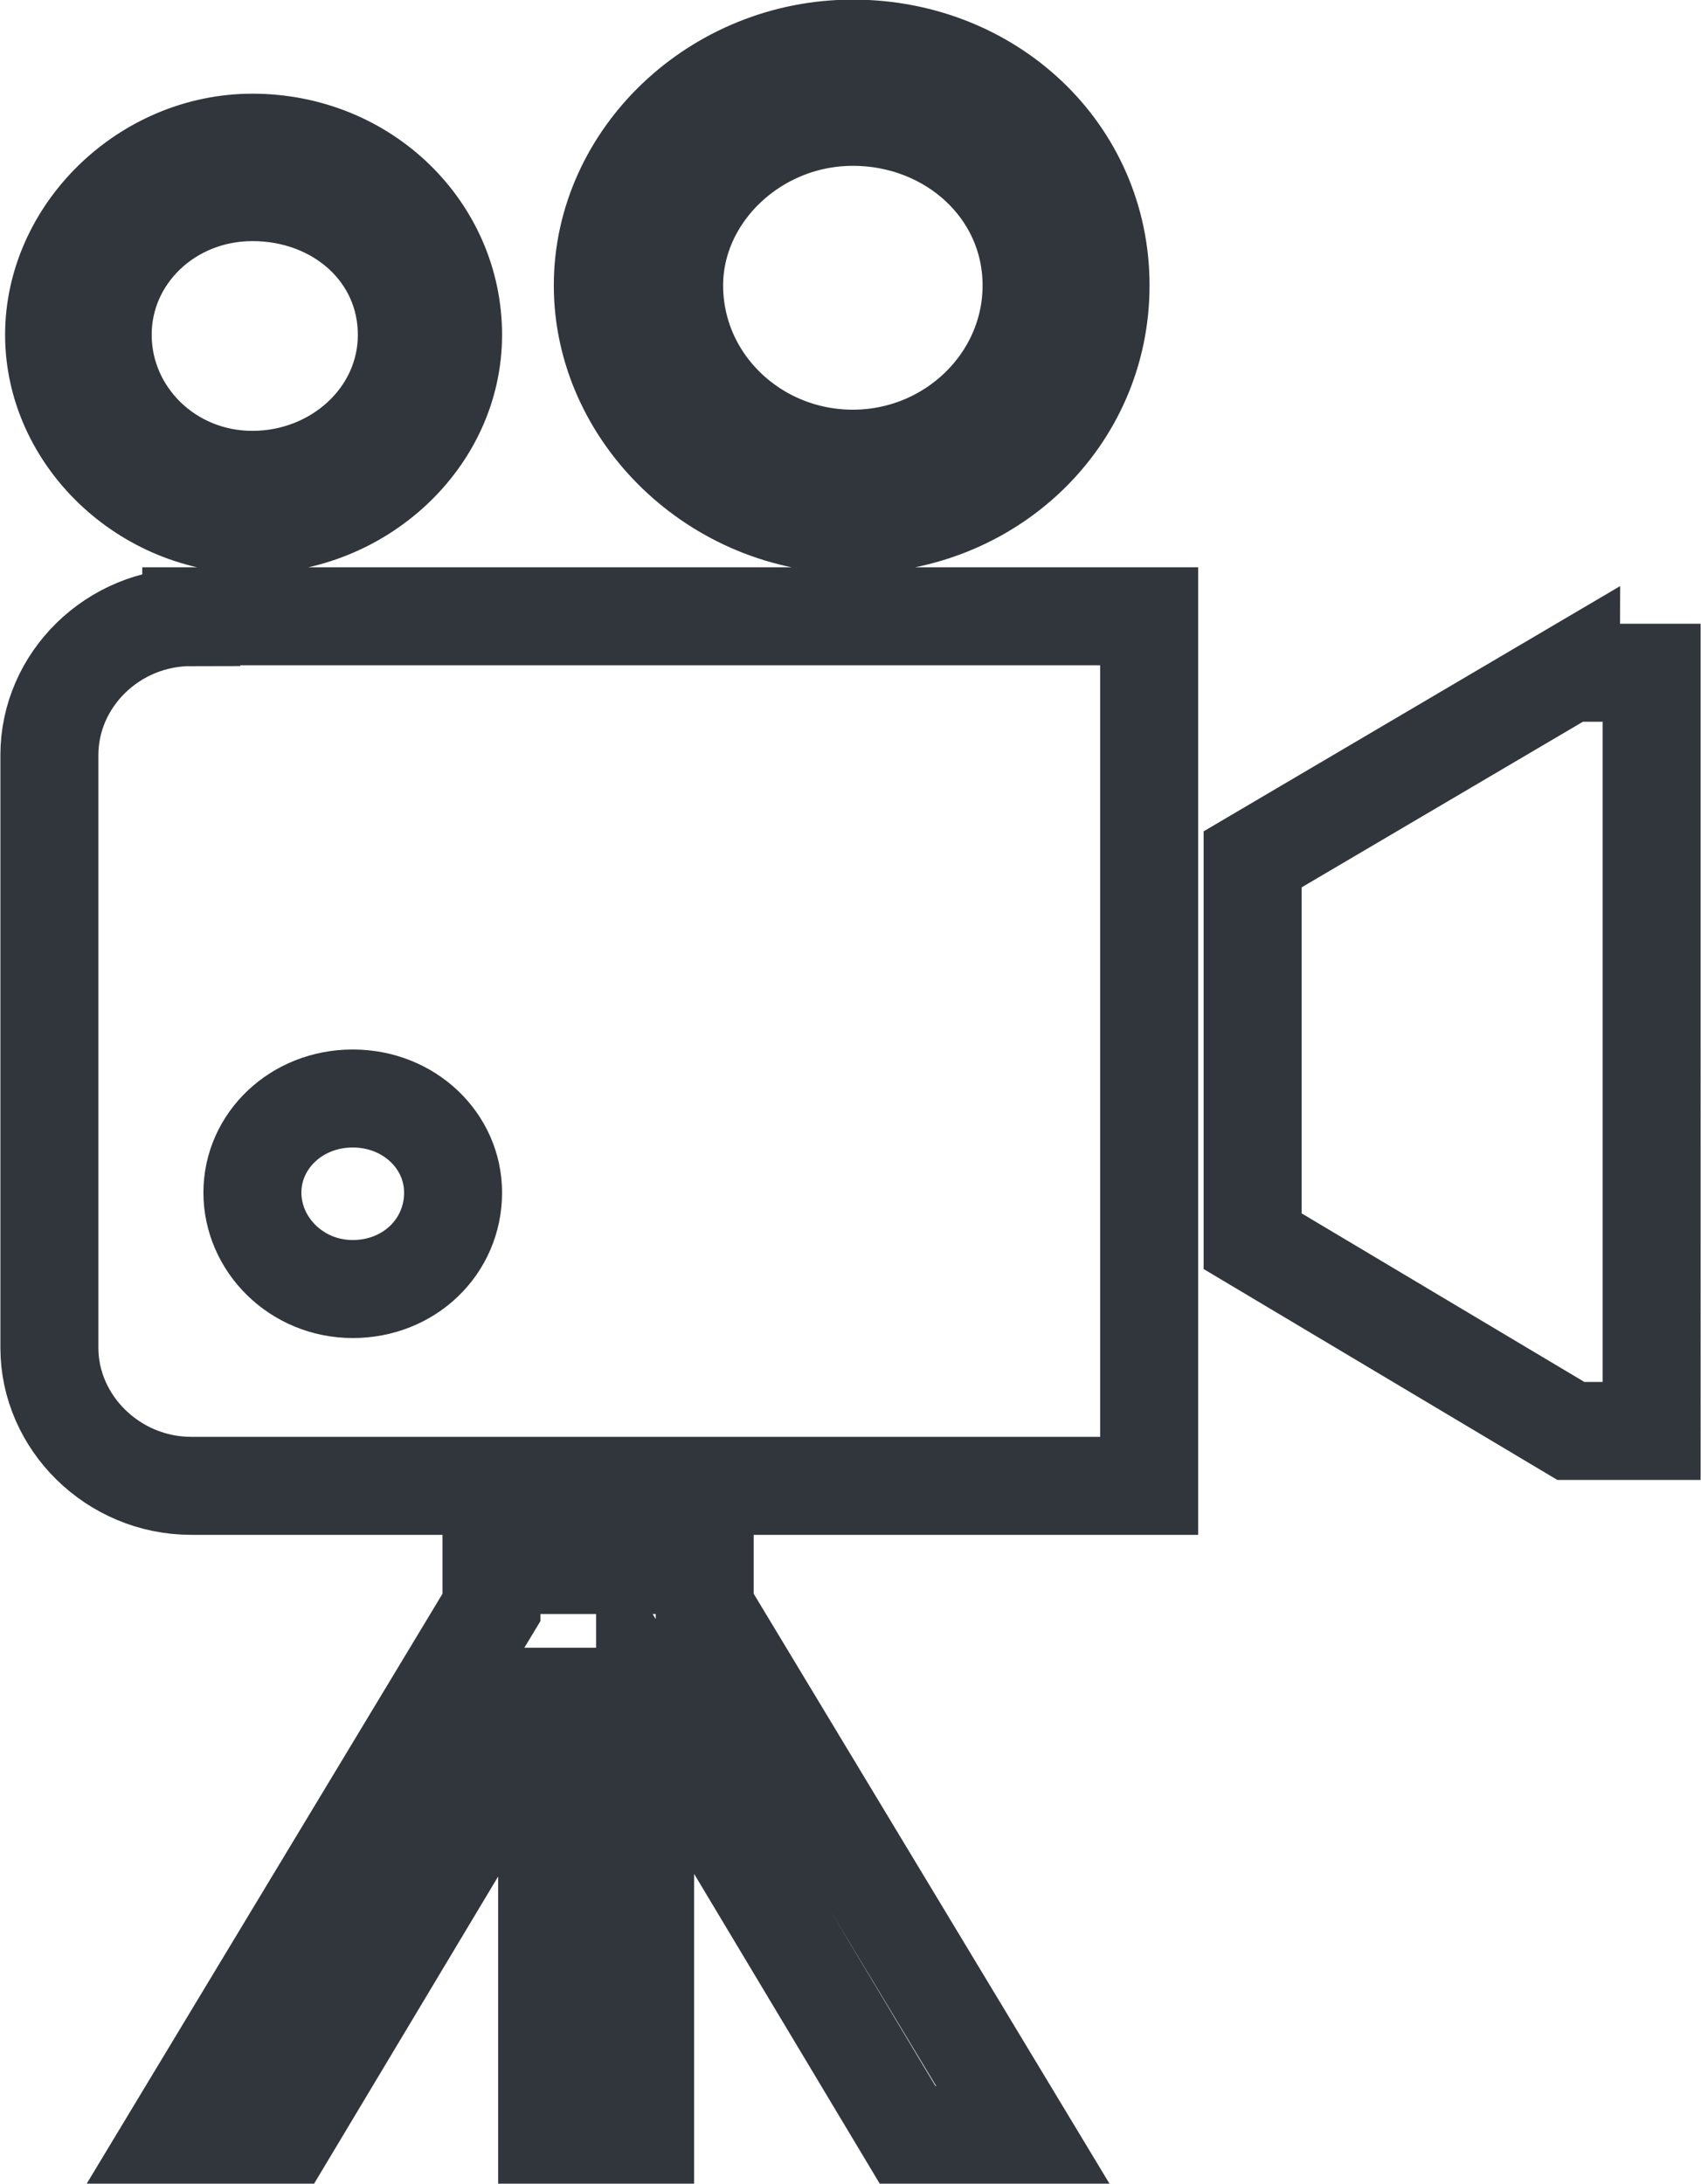 <?xml version="1.0" encoding="UTF-8"?>
<svg id="uuid-7b10fdfb-dff0-42ed-b88e-7b333e2c1690" data-name="Layer 1" xmlns="http://www.w3.org/2000/svg" viewBox="0 0 21.7 27.85">
  <path d="M5.78,15.21c0-.66-.56-1.2-1.28-1.2s-1.28,.54-1.28,1.2,.56,1.23,1.28,1.23,1.28-.54,1.28-1.23h0ZM10.88,1.49c-1.25,0-2.28,.99-2.28,2.15,0,1.23,1.03,2.21,2.28,2.21s2.28-.99,2.28-2.21-1.03-2.15-2.28-2.15h0Zm0-.87c-1.75,0-3.19,1.38-3.19,3.02s1.44,3.05,3.19,3.05,3.16-1.34,3.16-3.05-1.41-3.02-3.16-3.02h0ZM3.22,2.45c-1.06,0-1.91,.81-1.91,1.82s.84,1.85,1.91,1.85,1.97-.81,1.97-1.85-.87-1.82-1.97-1.82h0Zm0-.63C1.85,1.82,.69,2.96,.69,4.27s1.16,2.42,2.53,2.42,2.56-1.08,2.56-2.42S4.66,1.82,3.22,1.82h0Zm16.82,6.75l-4.06,2.39v4.87l4.06,2.42h1.03V8.58h-1.03ZM7,21.64l-3.35,5.59h-1.44l4.06-6.73v-.54h2.72v.54l4.06,6.73h-1.47l-3.35-5.59v5.59h-1.25v-5.59ZM2.44,7.86H14.66v11.09H2.44c-1,0-1.81-.81-1.81-1.76v-7.56c0-.96,.81-1.76,1.81-1.76h0Z" style="fill: none; fill-rule: evenodd; stroke: #31363c; stroke-miterlimit: 10; stroke-width: 1.25px;"/>
</svg>